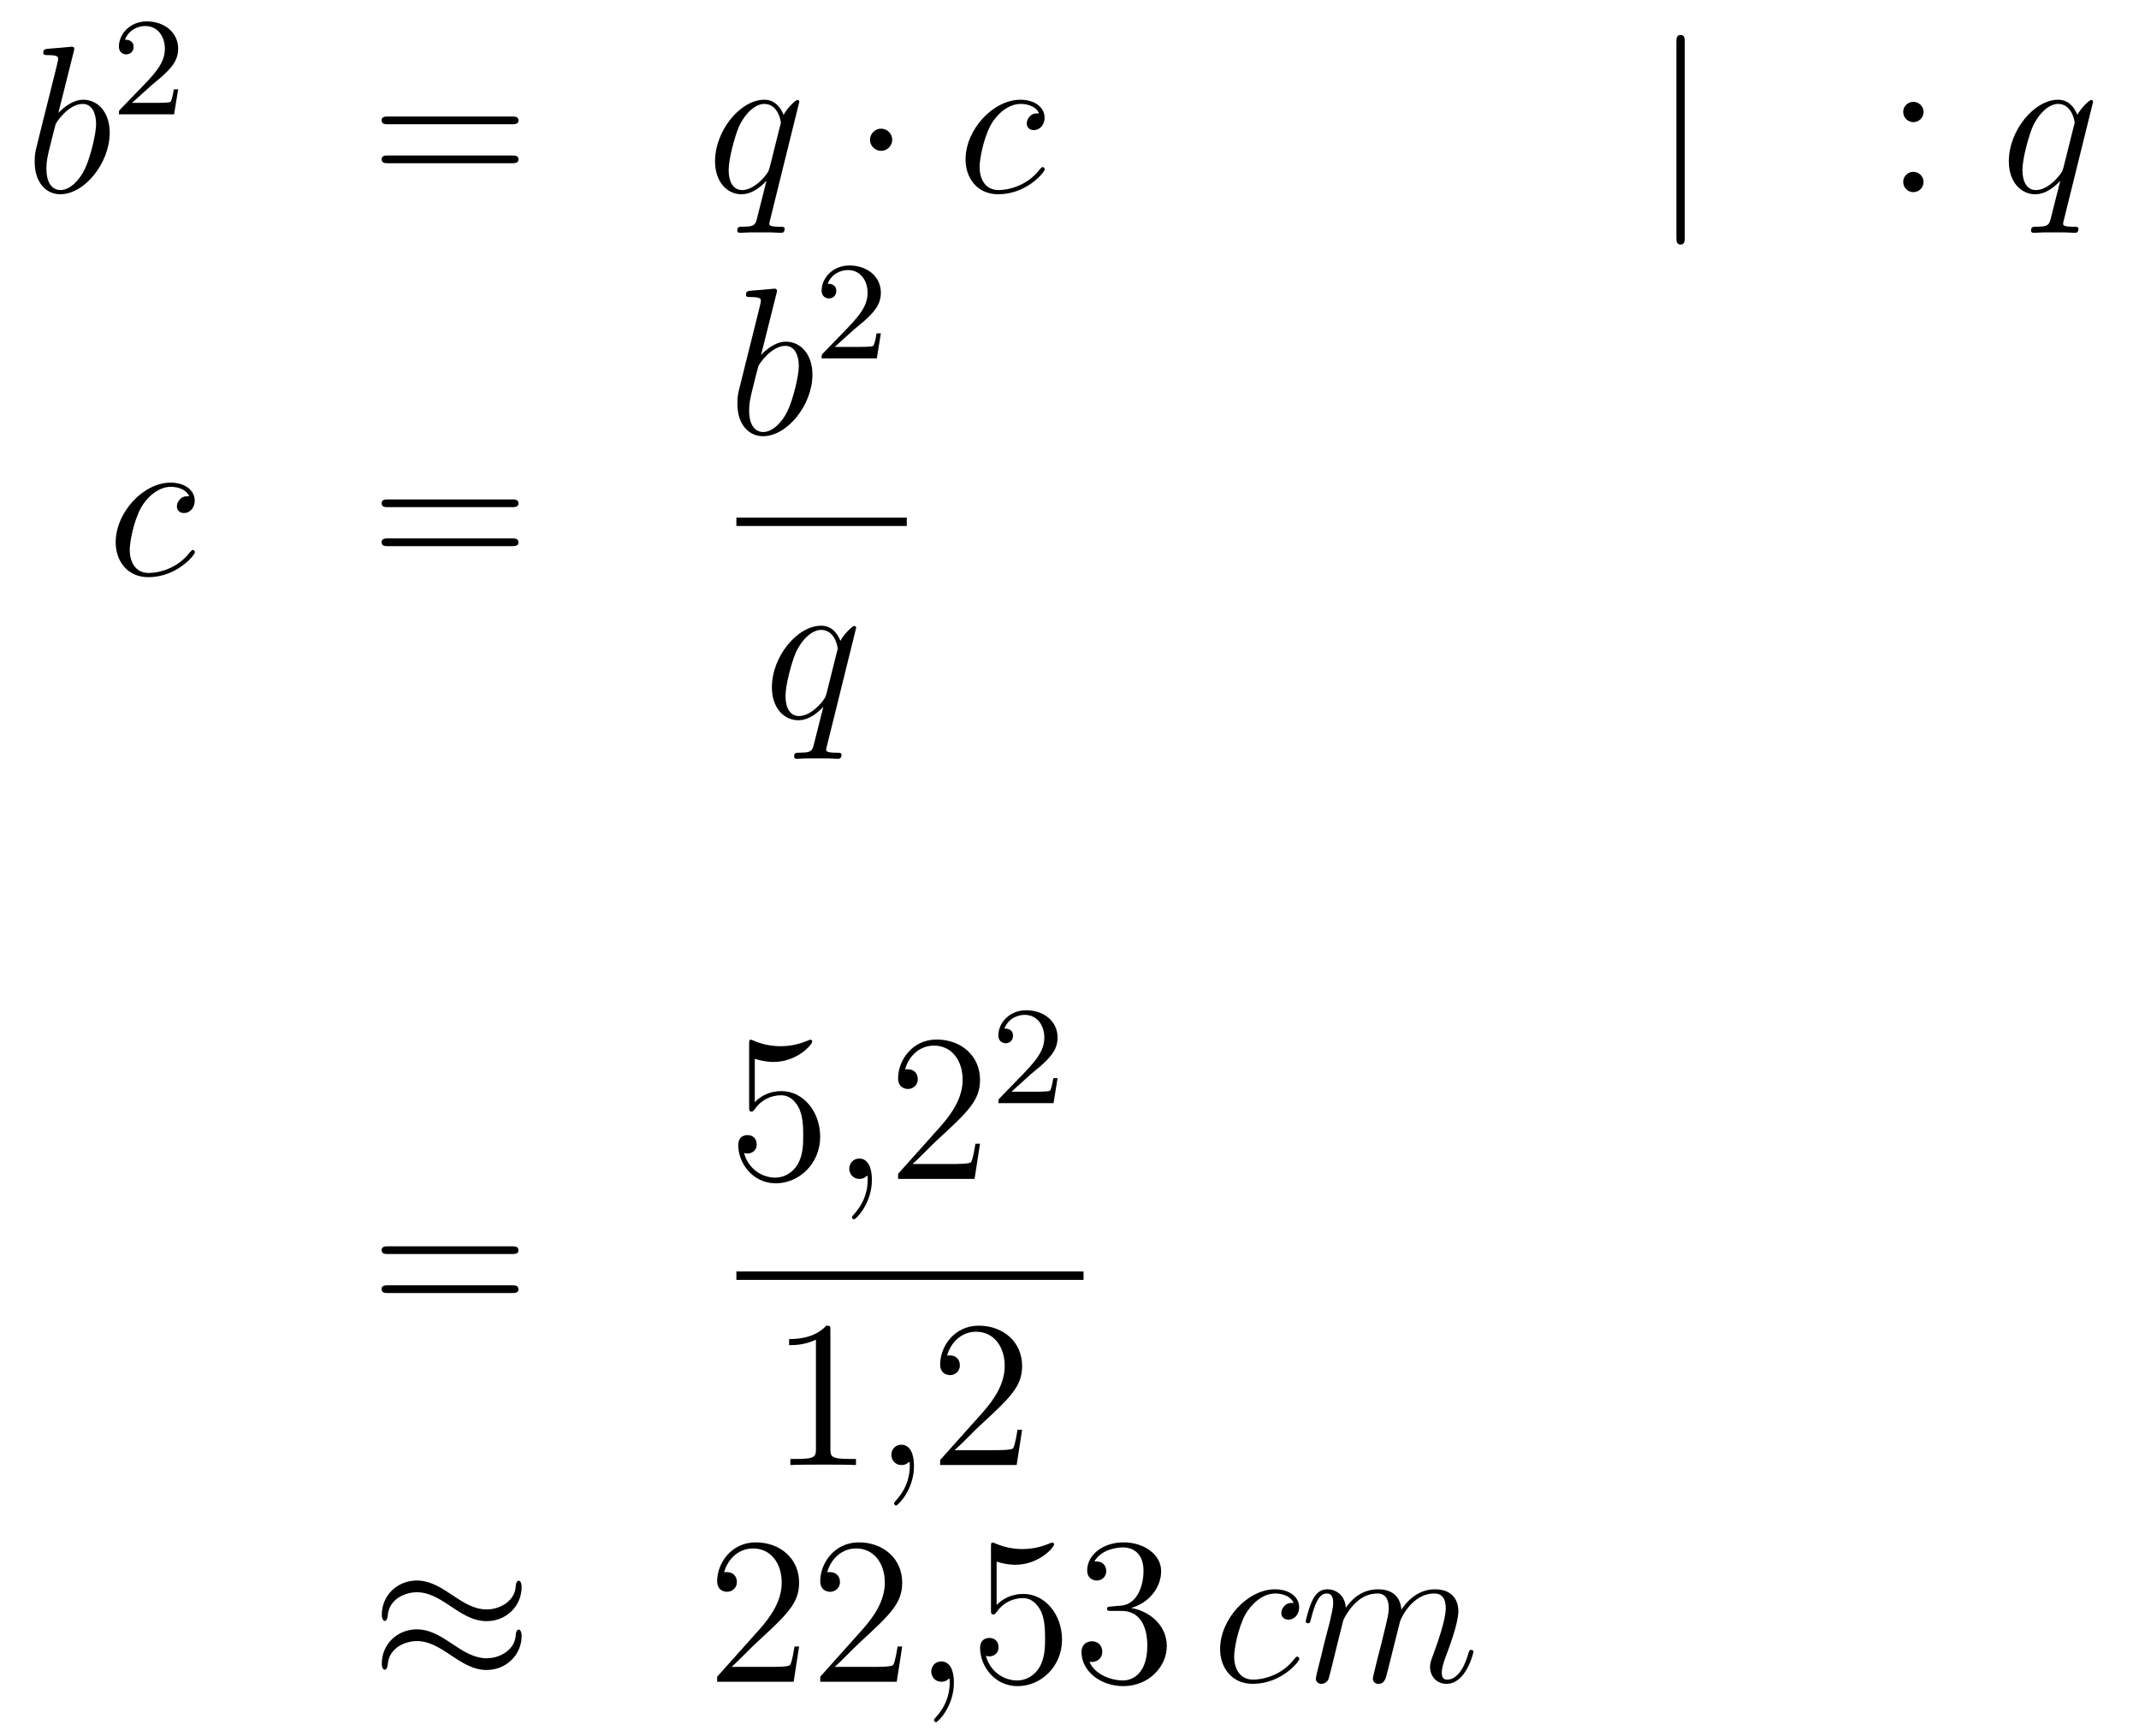 <?xml version='1.0'?>
<!-- This file was generated by dvisvgm 1.14.1 -->
<svg height='99pt' version='1.1' viewBox='0 -99 122 99' width='122pt' xmlns='http://www.w3.org/2000/svg' xmlns:xlink='http://www.w3.org/1999/xlink'>
<g id='page1'>
<g transform='matrix(1 0 0 1 -132 568)'>
<path d='M136.201 -664.037C136.213 -664.085 136.237 -664.157 136.237 -664.217C136.237 -664.336 136.118 -664.336 136.094 -664.336C136.082 -664.336 135.652 -664.3 135.436 -664.276C135.233 -664.264 135.054 -664.241 134.839 -664.228C134.552 -664.205 134.468 -664.193 134.468 -663.978C134.468 -663.858 134.588 -663.858 134.707 -663.858C135.317 -663.858 135.317 -663.75 135.317 -663.631C135.317 -663.547 135.221 -663.201 135.173 -662.985L134.887 -661.838C134.767 -661.36 134.086 -658.646 134.038 -658.431C133.978 -658.132 133.978 -657.929 133.978 -657.773C133.978 -656.554 134.659 -655.92 135.436 -655.92C136.823 -655.92 138.258 -657.702 138.258 -659.435C138.258 -660.535 137.636 -661.312 136.739 -661.312C136.118 -661.312 135.556 -660.798 135.329 -660.559L136.201 -664.037ZM135.448 -656.16C135.066 -656.16 134.648 -656.447 134.648 -657.379C134.648 -657.773 134.683 -658 134.898 -658.837C134.934 -658.993 135.126 -659.758 135.173 -659.913C135.197 -660.009 135.903 -661.073 136.715 -661.073C137.241 -661.073 137.481 -660.547 137.481 -659.925C137.481 -659.351 137.146 -658 136.847 -657.379C136.548 -656.733 135.998 -656.16 135.448 -656.16Z' fill-rule='evenodd'/>
<path d='M140.607 -662.106C140.735 -662.225 141.069 -662.488 141.197 -662.6C141.691 -663.054 142.161 -663.492 142.161 -664.217C142.161 -665.165 141.364 -665.779 140.368 -665.779C139.412 -665.779 138.782 -665.054 138.782 -664.345C138.782 -663.954 139.093 -663.898 139.205 -663.898C139.372 -663.898 139.619 -664.018 139.619 -664.321C139.619 -664.735 139.221 -664.735 139.125 -664.735C139.356 -665.317 139.89 -665.516 140.28 -665.516C141.022 -665.516 141.404 -664.887 141.404 -664.217C141.404 -663.388 140.822 -662.783 139.882 -661.819L138.878 -660.783C138.782 -660.695 138.782 -660.679 138.782 -660.48H141.93L142.161 -661.906H141.914C141.89 -661.747 141.826 -661.348 141.731 -661.197C141.683 -661.133 141.077 -661.133 140.95 -661.133H139.531L140.607 -662.106Z' fill-rule='evenodd'/>
<path d='M161.189 -659.913C161.356 -659.913 161.572 -659.913 161.572 -660.128C161.572 -660.355 161.368 -660.355 161.189 -660.355H154.148C153.981 -660.355 153.766 -660.355 153.766 -660.14C153.766 -659.913 153.969 -659.913 154.148 -659.913H161.189ZM161.189 -657.69C161.356 -657.69 161.572 -657.69 161.572 -657.905C161.572 -658.132 161.368 -658.132 161.189 -658.132H154.148C153.981 -658.132 153.766 -658.132 153.766 -657.917C153.766 -657.69 153.969 -657.69 154.148 -657.69H161.189Z' fill-rule='evenodd'/>
<path d='M177.589 -661.192C177.589 -661.252 177.541 -661.3 177.481 -661.3C177.386 -661.3 176.919 -660.869 176.693 -660.451C176.477 -660.989 176.107 -661.312 175.593 -661.312C174.242 -661.312 172.783 -659.567 172.783 -657.797C172.783 -656.614 173.477 -655.92 174.29 -655.92C174.923 -655.92 175.449 -656.399 175.7 -656.673L175.712 -656.662L175.258 -654.868L175.15 -654.438C175.043 -654.08 174.863 -654.08 174.302 -654.067C174.17 -654.067 174.051 -654.067 174.051 -653.84C174.051 -653.757 174.122 -653.721 174.206 -653.721C174.373 -653.721 174.588 -653.745 174.756 -653.745H175.975C176.154 -653.745 176.358 -653.721 176.537 -653.721C176.609 -653.721 176.752 -653.721 176.752 -653.948C176.752 -654.067 176.657 -654.067 176.477 -654.067C175.915 -654.067 175.879 -654.151 175.879 -654.247C175.879 -654.307 175.892 -654.319 175.927 -654.474L177.589 -661.192ZM175.903 -657.462C175.844 -657.259 175.844 -657.235 175.676 -657.008C175.413 -656.673 174.887 -656.16 174.326 -656.16C173.835 -656.16 173.56 -656.602 173.56 -657.307C173.56 -657.965 173.931 -659.303 174.158 -659.806C174.565 -660.642 175.126 -661.073 175.593 -661.073C176.382 -661.073 176.537 -660.093 176.537 -659.997C176.537 -659.985 176.501 -659.829 176.489 -659.806L175.903 -657.462Z' fill-rule='evenodd'/>
<path d='M182.889 -659.028C182.889 -659.375 182.602 -659.662 182.255 -659.662C181.908 -659.662 181.622 -659.375 181.622 -659.028C181.622 -658.682 181.908 -658.395 182.255 -658.395C182.602 -658.395 182.889 -658.682 182.889 -659.028Z' fill-rule='evenodd'/>
<path d='M191.267 -660.535C191.04 -660.535 190.932 -660.535 190.765 -660.391C190.693 -660.332 190.562 -660.152 190.562 -659.961C190.562 -659.722 190.741 -659.578 190.968 -659.578C191.255 -659.578 191.578 -659.817 191.578 -660.296C191.578 -660.869 191.028 -661.312 190.203 -661.312C188.637 -661.312 187.071 -659.602 187.071 -657.905C187.071 -656.865 187.717 -655.92 188.936 -655.92C190.562 -655.92 191.59 -657.187 191.59 -657.343C191.59 -657.415 191.518 -657.474 191.47 -657.474C191.434 -657.474 191.422 -657.462 191.315 -657.355C190.55 -656.339 189.414 -656.16 188.96 -656.16C188.135 -656.16 187.872 -656.877 187.872 -657.474C187.872 -657.893 188.075 -659.052 188.505 -659.865C188.816 -660.427 189.462 -661.073 190.215 -661.073C190.37 -661.073 191.028 -661.049 191.267 -660.535Z' fill-rule='evenodd'/>
<path d='M228.092 -664.575C228.092 -664.79 228.092 -665.006 227.854 -665.006S227.615 -664.79 227.615 -664.575V-653.482C227.615 -653.267 227.615 -653.052 227.854 -653.052S228.092 -653.267 228.092 -653.482V-664.575Z' fill-rule='evenodd'/>
<path d='M241.711 -660.618C241.711 -660.941 241.436 -661.192 241.136 -661.192C240.791 -661.192 240.551 -660.917 240.551 -660.618C240.551 -660.26 240.85 -660.033 241.126 -660.033C241.448 -660.033 241.711 -660.284 241.711 -660.618ZM241.711 -656.626C241.711 -656.948 241.436 -657.2 241.136 -657.2C240.791 -657.2 240.551 -656.925 240.551 -656.626C240.551 -656.267 240.85 -656.04 241.126 -656.04C241.448 -656.04 241.711 -656.291 241.711 -656.626Z' fill-rule='evenodd'/>
<path d='M251.382 -661.192C251.382 -661.252 251.334 -661.3 251.274 -661.3C251.178 -661.3 250.711 -660.869 250.484 -660.451C250.27 -660.989 249.899 -661.312 249.385 -661.312C248.034 -661.312 246.576 -659.567 246.576 -657.797C246.576 -656.614 247.27 -655.92 248.082 -655.92C248.716 -655.92 249.241 -656.399 249.493 -656.673L249.504 -656.662L249.05 -654.868L248.942 -654.438C248.836 -654.08 248.656 -654.08 248.094 -654.067C247.962 -654.067 247.843 -654.067 247.843 -653.84C247.843 -653.757 247.914 -653.721 247.998 -653.721C248.166 -653.721 248.381 -653.745 248.549 -653.745H249.767C249.947 -653.745 250.15 -653.721 250.33 -653.721C250.402 -653.721 250.544 -653.721 250.544 -653.948C250.544 -654.067 250.448 -654.067 250.27 -654.067C249.708 -654.067 249.672 -654.151 249.672 -654.247C249.672 -654.307 249.684 -654.319 249.72 -654.474L251.382 -661.192ZM249.696 -657.462C249.636 -657.259 249.636 -657.235 249.468 -657.008C249.205 -656.673 248.68 -656.16 248.118 -656.16C247.627 -656.16 247.352 -656.602 247.352 -657.307C247.352 -657.965 247.723 -659.303 247.95 -659.806C248.357 -660.642 248.918 -661.073 249.385 -661.073C250.174 -661.073 250.33 -660.093 250.33 -659.997C250.33 -659.985 250.294 -659.829 250.282 -659.806L249.696 -657.462Z' fill-rule='evenodd'/>
<path d='M142.794 -638.695C142.567 -638.695 142.459 -638.695 142.292 -638.551C142.22 -638.492 142.089 -638.312 142.089 -638.121C142.089 -637.882 142.268 -637.738 142.495 -637.738C142.782 -637.738 143.105 -637.977 143.105 -638.456C143.105 -639.029 142.555 -639.472 141.73 -639.472C140.164 -639.472 138.598 -637.762 138.598 -636.065C138.598 -635.025 139.244 -634.08 140.463 -634.08C142.089 -634.08 143.117 -635.347 143.117 -635.503C143.117 -635.575 143.045 -635.634 142.997 -635.634C142.961 -635.634 142.949 -635.622 142.842 -635.515C142.077 -634.499 140.941 -634.32 140.487 -634.32C139.662 -634.32 139.399 -635.037 139.399 -635.634C139.399 -636.053 139.602 -637.212 140.033 -638.025C140.343 -638.587 140.989 -639.233 141.742 -639.233C141.897 -639.233 142.555 -639.209 142.794 -638.695Z' fill-rule='evenodd'/>
<path d='M161.188 -638.073C161.355 -638.073 161.571 -638.073 161.571 -638.288C161.571 -638.515 161.367 -638.515 161.188 -638.515H154.147C153.98 -638.515 153.765 -638.515 153.765 -638.3C153.765 -638.073 153.968 -638.073 154.147 -638.073H161.188ZM161.188 -635.85C161.355 -635.85 161.571 -635.85 161.571 -636.065C161.571 -636.292 161.367 -636.292 161.188 -636.292H154.147C153.98 -636.292 153.765 -636.292 153.765 -636.077C153.765 -635.85 153.968 -635.85 154.147 -635.85H161.188Z' fill-rule='evenodd'/>
<path d='M176.281 -650.237C176.293 -650.285 176.317 -650.357 176.317 -650.417C176.317 -650.536 176.198 -650.536 176.174 -650.536C176.162 -650.536 175.732 -650.5 175.516 -650.476C175.313 -650.464 175.134 -650.441 174.919 -650.428C174.632 -650.405 174.548 -650.393 174.548 -650.178C174.548 -650.058 174.668 -650.058 174.787 -650.058C175.397 -650.058 175.397 -649.95 175.397 -649.831C175.397 -649.747 175.301 -649.401 175.253 -649.185L174.967 -648.038C174.847 -647.56 174.166 -644.846 174.118 -644.631C174.058 -644.332 174.058 -644.129 174.058 -643.973C174.058 -642.754 174.739 -642.12 175.516 -642.12C176.903 -642.12 178.338 -643.902 178.338 -645.635C178.338 -646.735 177.716 -647.512 176.819 -647.512C176.198 -647.512 175.636 -646.998 175.409 -646.759L176.281 -650.237ZM175.528 -642.36C175.146 -642.36 174.728 -642.647 174.728 -643.579C174.728 -643.973 174.763 -644.2 174.978 -645.037C175.014 -645.193 175.206 -645.958 175.253 -646.113C175.277 -646.209 175.983 -647.273 176.795 -647.273C177.321 -647.273 177.561 -646.747 177.561 -646.125C177.561 -645.551 177.226 -644.2 176.927 -643.579C176.628 -642.933 176.078 -642.36 175.528 -642.36Z' fill-rule='evenodd'/>
<path d='M180.687 -648.186C180.815 -648.305 181.149 -648.568 181.277 -648.68C181.771 -649.134 182.241 -649.572 182.241 -650.297C182.241 -651.245 181.444 -651.859 180.448 -651.859C179.492 -651.859 178.862 -651.134 178.862 -650.425C178.862 -650.034 179.173 -649.978 179.285 -649.978C179.452 -649.978 179.699 -650.098 179.699 -650.401C179.699 -650.815 179.301 -650.815 179.205 -650.815C179.436 -651.397 179.97 -651.596 180.36 -651.596C181.102 -651.596 181.484 -650.967 181.484 -650.297C181.484 -649.468 180.902 -648.863 179.962 -647.899L178.958 -646.863C178.862 -646.775 178.862 -646.759 178.862 -646.56H182.01L182.241 -647.986H181.994C181.97 -647.827 181.906 -647.428 181.811 -647.277C181.763 -647.213 181.157 -647.213 181.03 -647.213H179.611L180.687 -648.186Z' fill-rule='evenodd'/>
<path d='M174 -637H183.719V-637.48H174'/>
<path d='M180.832 -631.192C180.832 -631.252 180.784 -631.3 180.724 -631.3C180.628 -631.3 180.162 -630.869 179.935 -630.451C179.72 -630.989 179.349 -631.312 178.835 -631.312C177.485 -631.312 176.026 -629.567 176.026 -627.797C176.026 -626.614 176.72 -625.92 177.533 -625.92C178.166 -625.92 178.692 -626.399 178.943 -626.673L178.955 -626.662L178.501 -624.868L178.393 -624.438C178.286 -624.08 178.106 -624.08 177.544 -624.067C177.413 -624.067 177.293 -624.067 177.293 -623.84C177.293 -623.757 177.365 -623.721 177.449 -623.721C177.616 -623.721 177.831 -623.745 177.999 -623.745H179.218C179.397 -623.745 179.601 -623.721 179.78 -623.721C179.852 -623.721 179.995 -623.721 179.995 -623.948C179.995 -624.067 179.899 -624.067 179.72 -624.067C179.158 -624.067 179.122 -624.151 179.122 -624.247C179.122 -624.307 179.134 -624.319 179.17 -624.474L180.832 -631.192ZM179.146 -627.462C179.087 -627.259 179.087 -627.235 178.919 -627.008C178.656 -626.673 178.13 -626.16 177.568 -626.16C177.078 -626.16 176.803 -626.602 176.803 -627.307C176.803 -627.965 177.174 -629.303 177.401 -629.806C177.807 -630.642 178.369 -631.073 178.835 -631.073C179.624 -631.073 179.78 -630.093 179.78 -629.997C179.78 -629.985 179.744 -629.829 179.732 -629.806L179.146 -627.462Z' fill-rule='evenodd'/>
<path d='M161.189 -595.474C161.356 -595.474 161.572 -595.474 161.572 -595.688C161.572 -595.915 161.368 -595.915 161.189 -595.915H154.148C153.981 -595.915 153.766 -595.915 153.766 -595.7C153.766 -595.474 153.969 -595.474 154.148 -595.474H161.189ZM161.189 -593.25C161.356 -593.25 161.572 -593.25 161.572 -593.465C161.572 -593.692 161.368 -593.692 161.189 -593.692H154.148C153.981 -593.692 153.766 -593.692 153.766 -593.477C153.766 -593.25 153.969 -593.25 154.148 -593.25H161.189Z' fill-rule='evenodd'/>
<path d='M175.05 -606.61C175.564 -606.442 175.983 -606.43 176.114 -606.43C177.465 -606.43 178.326 -607.422 178.326 -607.59C178.326 -607.638 178.302 -607.698 178.23 -607.698C178.206 -607.698 178.182 -607.698 178.074 -607.65C177.405 -607.363 176.831 -607.327 176.521 -607.327C175.732 -607.327 175.17 -607.566 174.942 -607.662C174.859 -607.698 174.835 -607.698 174.823 -607.698C174.728 -607.698 174.728 -607.626 174.728 -607.434V-603.884C174.728 -603.669 174.728 -603.597 174.871 -603.597C174.931 -603.597 174.942 -603.609 175.062 -603.753C175.397 -604.243 175.959 -604.53 176.556 -604.53C177.19 -604.53 177.501 -603.944 177.596 -603.741C177.8 -603.274 177.812 -602.689 177.812 -602.234C177.812 -601.78 177.812 -601.099 177.477 -600.561C177.214 -600.131 176.748 -599.832 176.222 -599.832C175.433 -599.832 174.656 -600.37 174.44 -601.242C174.5 -601.218 174.572 -601.207 174.632 -601.207C174.835 -601.207 175.158 -601.326 175.158 -601.732C175.158 -602.067 174.931 -602.258 174.632 -602.258C174.417 -602.258 174.106 -602.151 174.106 -601.685C174.106 -600.668 174.919 -599.509 176.246 -599.509C177.596 -599.509 178.78 -600.645 178.78 -602.163C178.78 -603.585 177.823 -604.769 176.568 -604.769C175.887 -604.769 175.361 -604.47 175.05 -604.135V-606.61Z' fill-rule='evenodd'/>
<path d='M181.73 -599.712C181.73 -600.406 181.503 -600.92 181.013 -600.92C180.63 -600.92 180.439 -600.609 180.439 -600.346C180.439 -600.083 180.618 -599.76 181.025 -599.76C181.18 -599.76 181.311 -599.808 181.419 -599.915C181.443 -599.939 181.455 -599.939 181.467 -599.939C181.491 -599.939 181.491 -599.772 181.491 -599.712C181.491 -599.318 181.419 -598.541 180.726 -597.763C180.594 -597.62 180.594 -597.596 180.594 -597.572C180.594 -597.512 180.654 -597.452 180.714 -597.452C180.81 -597.452 181.73 -598.338 181.73 -599.712Z' fill-rule='evenodd'/>
<path d='M187.897 -601.768H187.634C187.598 -601.565 187.503 -600.907 187.383 -600.716C187.299 -600.609 186.618 -600.609 186.259 -600.609H184.048C184.371 -600.884 185.1 -601.649 185.411 -601.936C187.227 -603.609 187.897 -604.231 187.897 -605.414C187.897 -606.789 186.809 -607.709 185.423 -607.709C184.036 -607.709 183.223 -606.526 183.223 -605.498C183.223 -604.888 183.749 -604.888 183.785 -604.888C184.036 -604.888 184.347 -605.067 184.347 -605.45C184.347 -605.785 184.119 -606.012 183.785 -606.012C183.677 -606.012 183.653 -606.012 183.618 -606C183.845 -606.813 184.49 -607.363 185.267 -607.363C186.283 -607.363 186.905 -606.514 186.905 -605.414C186.905 -604.398 186.319 -603.513 185.638 -602.748L183.223 -600.047V-599.76H187.586L187.897 -601.768Z' fill-rule='evenodd'/>
<path d='M190.767 -605.706C190.895 -605.825 191.229 -606.088 191.357 -606.2C191.851 -606.654 192.32 -607.092 192.32 -607.817C192.32 -608.765 191.524 -609.379 190.528 -609.379C189.572 -609.379 188.942 -608.654 188.942 -607.945C188.942 -607.554 189.253 -607.498 189.365 -607.498C189.532 -607.498 189.779 -607.618 189.779 -607.921C189.779 -608.335 189.381 -608.335 189.285 -608.335C189.516 -608.917 190.05 -609.116 190.44 -609.116C191.182 -609.116 191.564 -608.487 191.564 -607.817C191.564 -606.988 190.982 -606.383 190.042 -605.419L189.038 -604.383C188.942 -604.295 188.942 -604.279 188.942 -604.08H192.09L192.32 -605.506H192.073C192.05 -605.347 191.986 -604.948 191.891 -604.797C191.843 -604.733 191.237 -604.733 191.11 -604.733H189.691L190.767 -605.706Z' fill-rule='evenodd'/>
<path d='M174 -594H193.801V-594.48H174'/>
<path d='M179.363 -591.102C179.363 -591.378 179.363 -591.389 179.124 -591.389C178.837 -591.066 178.239 -590.624 177.008 -590.624V-590.278C177.283 -590.278 177.88 -590.278 178.538 -590.588V-584.36C178.538 -583.93 178.502 -583.787 177.45 -583.787H177.08V-583.44C177.402 -583.464 178.562 -583.464 178.956 -583.464C179.351 -583.464 180.498 -583.464 180.821 -583.44V-583.787H180.451C179.399 -583.787 179.363 -583.93 179.363 -584.36V-591.102Z' fill-rule='evenodd'/>
<path d='M184.13 -583.392C184.13 -584.086 183.903 -584.599 183.413 -584.599C183.03 -584.599 182.839 -584.288 182.839 -584.026C182.839 -583.763 183.018 -583.44 183.425 -583.44C183.58 -583.44 183.711 -583.488 183.819 -583.595C183.843 -583.619 183.855 -583.619 183.867 -583.619C183.891 -583.619 183.891 -583.452 183.891 -583.392C183.891 -582.998 183.819 -582.221 183.126 -581.443C182.994 -581.3 182.994 -581.276 182.994 -581.252C182.994 -581.192 183.054 -581.132 183.114 -581.132C183.21 -581.132 184.13 -582.018 184.13 -583.392Z' fill-rule='evenodd'/>
<path d='M190.297 -585.449H190.034C189.998 -585.245 189.903 -584.587 189.783 -584.396C189.699 -584.288 189.018 -584.288 188.659 -584.288H186.448C186.771 -584.563 187.5 -585.329 187.811 -585.616C189.627 -587.29 190.297 -587.911 190.297 -589.094C190.297 -590.47 189.209 -591.389 187.823 -591.389C186.436 -591.389 185.623 -590.206 185.623 -589.178C185.623 -588.569 186.149 -588.569 186.185 -588.569C186.436 -588.569 186.747 -588.748 186.747 -589.13C186.747 -589.465 186.519 -589.692 186.185 -589.692C186.077 -589.692 186.053 -589.692 186.018 -589.68C186.245 -590.492 186.89 -591.043 187.667 -591.043C188.683 -591.043 189.305 -590.194 189.305 -589.094C189.305 -588.078 188.719 -587.194 188.038 -586.428L185.623 -583.727V-583.44H189.986L190.297 -585.449Z' fill-rule='evenodd'/>
<path d='M161.751 -576.484C161.751 -576.734 161.667 -576.842 161.583 -576.842C161.536 -576.842 161.428 -576.794 161.416 -576.52C161.368 -575.694 160.532 -575.204 159.754 -575.204C159.061 -575.204 158.463 -575.575 157.842 -575.993C157.196 -576.424 156.551 -576.853 155.774 -576.853C154.662 -576.853 153.777 -576.005 153.777 -574.906C153.777 -574.642 153.873 -574.547 153.945 -574.547C154.064 -574.547 154.112 -574.774 154.112 -574.822C154.172 -575.826 155.152 -576.185 155.774 -576.185C156.467 -576.185 157.065 -575.814 157.687 -575.395C158.332 -574.964 158.978 -574.535 159.754 -574.535C160.866 -574.535 161.751 -575.383 161.751 -576.484ZM161.751 -573.686C161.751 -574.033 161.607 -574.056 161.583 -574.056C161.536 -574.056 161.428 -573.997 161.416 -573.733C161.368 -572.909 160.532 -572.419 159.754 -572.419C159.061 -572.419 158.463 -572.789 157.842 -573.208C157.196 -573.638 156.551 -574.068 155.774 -574.068C154.662 -574.068 153.777 -573.22 153.777 -572.12C153.777 -571.856 153.873 -571.762 153.945 -571.762C154.064 -571.762 154.112 -571.988 154.112 -572.036C154.172 -573.041 155.152 -573.4 155.774 -573.4C156.467 -573.4 157.065 -573.029 157.687 -572.61C158.332 -572.179 158.978 -571.75 159.754 -571.75C160.89 -571.75 161.751 -572.634 161.751 -573.686Z' fill-rule='evenodd'/>
<path d='M177.578 -573.089H177.315C177.279 -572.885 177.184 -572.227 177.064 -572.036C176.98 -571.928 176.299 -571.928 175.941 -571.928H173.729C174.052 -572.203 174.781 -572.969 175.092 -573.256C176.909 -574.93 177.578 -575.551 177.578 -576.734C177.578 -578.11 176.49 -579.029 175.104 -579.029C173.717 -579.029 172.904 -577.846 172.904 -576.818C172.904 -576.209 173.43 -576.209 173.466 -576.209C173.717 -576.209 174.028 -576.388 174.028 -576.77C174.028 -577.105 173.8 -577.332 173.466 -577.332C173.358 -577.332 173.334 -577.332 173.299 -577.32C173.526 -578.132 174.171 -578.683 174.948 -578.683C175.964 -578.683 176.586 -577.834 176.586 -576.734C176.586 -575.718 176 -574.834 175.319 -574.068L172.904 -571.367V-571.08H177.267L177.578 -573.089ZM183.458 -573.089H183.195C183.159 -572.885 183.063 -572.227 182.944 -572.036C182.86 -571.928 182.179 -571.928 181.82 -571.928H179.609C179.932 -572.203 180.661 -572.969 180.972 -573.256C182.789 -574.93 183.458 -575.551 183.458 -576.734C183.458 -578.11 182.37 -579.029 180.984 -579.029S178.784 -577.846 178.784 -576.818C178.784 -576.209 179.31 -576.209 179.346 -576.209C179.597 -576.209 179.908 -576.388 179.908 -576.77C179.908 -577.105 179.68 -577.332 179.346 -577.332C179.238 -577.332 179.214 -577.332 179.178 -577.32C179.406 -578.132 180.051 -578.683 180.828 -578.683C181.844 -578.683 182.466 -577.834 182.466 -576.734C182.466 -575.718 181.88 -574.834 181.199 -574.068L178.784 -571.367V-571.08H183.147L183.458 -573.089Z' fill-rule='evenodd'/>
<path d='M186.407 -571.032C186.407 -571.726 186.18 -572.239 185.69 -572.239C185.307 -572.239 185.116 -571.928 185.116 -571.666S185.295 -571.08 185.702 -571.08C185.857 -571.08 185.989 -571.128 186.096 -571.235C186.12 -571.259 186.132 -571.259 186.144 -571.259C186.168 -571.259 186.168 -571.092 186.168 -571.032C186.168 -570.638 186.096 -569.861 185.403 -569.083C185.271 -568.94 185.271 -568.916 185.271 -568.892C185.271 -568.832 185.331 -568.772 185.391 -568.772C185.487 -568.772 186.407 -569.658 186.407 -571.032Z' fill-rule='evenodd'/>
<path d='M188.844 -577.93C189.358 -577.762 189.777 -577.751 189.908 -577.751C191.259 -577.751 192.12 -578.742 192.12 -578.91C192.12 -578.958 192.096 -579.018 192.024 -579.018C192 -579.018 191.977 -579.018 191.869 -578.97C191.199 -578.683 190.626 -578.647 190.315 -578.647C189.526 -578.647 188.964 -578.886 188.737 -578.982C188.653 -579.018 188.629 -579.018 188.618 -579.018C188.522 -579.018 188.522 -578.946 188.522 -578.754V-575.204C188.522 -574.99 188.522 -574.918 188.665 -574.918C188.725 -574.918 188.737 -574.93 188.857 -575.072C189.191 -575.563 189.753 -575.85 190.351 -575.85C190.984 -575.85 191.295 -575.264 191.391 -575.06C191.594 -574.595 191.606 -574.009 191.606 -573.554C191.606 -573.101 191.606 -572.419 191.271 -571.88C191.008 -571.451 190.542 -571.152 190.016 -571.152C189.227 -571.152 188.45 -571.69 188.235 -572.562C188.295 -572.538 188.366 -572.526 188.426 -572.526C188.629 -572.526 188.952 -572.646 188.952 -573.053C188.952 -573.388 188.725 -573.578 188.426 -573.578C188.211 -573.578 187.9 -573.47 187.9 -573.005C187.9 -571.988 188.713 -570.829 190.04 -570.829C191.391 -570.829 192.574 -571.964 192.574 -573.482C192.574 -574.906 191.618 -576.089 190.363 -576.089C189.681 -576.089 189.155 -575.79 188.844 -575.455V-577.93ZM195.394 -575.371C195.191 -575.359 195.143 -575.347 195.143 -575.24C195.143 -575.12 195.203 -575.12 195.418 -575.12H195.967C196.984 -575.12 197.438 -574.284 197.438 -573.137C197.438 -571.57 196.625 -571.152 196.039 -571.152C195.466 -571.152 194.485 -571.427 194.138 -572.215C194.521 -572.156 194.868 -572.371 194.868 -572.801C194.868 -573.148 194.617 -573.388 194.282 -573.388C193.996 -573.388 193.685 -573.22 193.685 -572.766C193.685 -571.702 194.748 -570.829 196.075 -570.829C197.497 -570.829 198.55 -571.916 198.55 -573.124C198.55 -574.224 197.665 -575.084 196.518 -575.288C197.557 -575.586 198.227 -576.46 198.227 -577.392C198.227 -578.336 197.246 -579.029 196.087 -579.029C194.892 -579.029 194.008 -578.3 194.008 -577.428C194.008 -576.949 194.377 -576.853 194.557 -576.853C194.808 -576.853 195.095 -577.033 195.095 -577.392C195.095 -577.775 194.808 -577.942 194.545 -577.942C194.473 -577.942 194.449 -577.942 194.413 -577.93C194.868 -578.742 195.991 -578.742 196.051 -578.742C196.446 -578.742 197.222 -578.563 197.222 -577.392C197.222 -577.165 197.188 -576.496 196.841 -575.981C196.482 -575.455 196.075 -575.419 195.752 -575.407L195.394 -575.371Z' fill-rule='evenodd'/>
<path d='M205.787 -575.575C205.559 -575.575 205.452 -575.575 205.284 -575.431C205.212 -575.371 205.081 -575.192 205.081 -575C205.081 -574.762 205.26 -574.619 205.488 -574.619C205.775 -574.619 206.098 -574.858 206.098 -575.335C206.098 -575.909 205.547 -576.352 204.722 -576.352C203.156 -576.352 201.59 -574.642 201.59 -572.945C201.59 -571.904 202.236 -570.96 203.455 -570.96C205.081 -570.96 206.11 -572.227 206.11 -572.383C206.11 -572.455 206.038 -572.514 205.99 -572.514C205.954 -572.514 205.942 -572.502 205.834 -572.395C205.069 -571.379 203.934 -571.2 203.479 -571.2C202.655 -571.2 202.391 -571.916 202.391 -572.514C202.391 -572.933 202.595 -574.092 203.024 -574.906C203.335 -575.467 203.981 -576.113 204.734 -576.113C204.889 -576.113 205.547 -576.089 205.787 -575.575ZM208.615 -574.583C208.639 -574.655 208.938 -575.252 209.38 -575.634C209.69 -575.921 210.097 -576.113 210.563 -576.113C211.042 -576.113 211.208 -575.754 211.208 -575.276C211.208 -575.204 211.208 -574.964 211.066 -574.403L210.767 -573.172C210.671 -572.814 210.444 -571.928 210.42 -571.798C210.372 -571.618 210.3 -571.307 210.3 -571.259C210.3 -571.092 210.432 -570.96 210.611 -570.96C210.97 -570.96 211.03 -571.235 211.138 -571.666L211.854 -574.523C211.878 -574.619 212.5 -576.113 213.815 -576.113C214.292 -576.113 214.46 -575.754 214.46 -575.276C214.46 -574.607 213.994 -573.304 213.731 -572.586C213.623 -572.299 213.564 -572.144 213.564 -571.928C213.564 -571.391 213.935 -570.96 214.508 -570.96C215.62 -570.96 216.038 -572.718 216.038 -572.789C216.038 -572.849 215.99 -572.897 215.918 -572.897C215.81 -572.897 215.798 -572.861 215.74 -572.658C215.465 -571.702 215.022 -571.2 214.544 -571.2C214.424 -571.2 214.234 -571.212 214.234 -571.594C214.234 -571.904 214.376 -572.287 214.424 -572.419C214.639 -572.993 215.178 -574.403 215.178 -575.096C215.178 -575.814 214.759 -576.352 213.851 -576.352C213.049 -576.352 212.404 -575.898 211.926 -575.192C211.89 -575.838 211.495 -576.352 210.599 -576.352C209.536 -576.352 208.973 -575.599 208.758 -575.299C208.722 -575.981 208.232 -576.352 207.706 -576.352C207.36 -576.352 207.085 -576.185 206.857 -575.73C206.642 -575.299 206.474 -574.571 206.474 -574.523S206.522 -574.415 206.606 -574.415C206.702 -574.415 206.714 -574.427 206.785 -574.702C206.965 -575.407 207.192 -576.113 207.671 -576.113C207.946 -576.113 208.04 -575.921 208.04 -575.563C208.04 -575.299 207.922 -574.834 207.838 -574.463L207.503 -573.172C207.455 -572.945 207.324 -572.407 207.264 -572.192C207.18 -571.88 207.049 -571.319 207.049 -571.259C207.049 -571.092 207.18 -570.96 207.36 -570.96C207.503 -570.96 207.671 -571.032 207.766 -571.212C207.79 -571.271 207.898 -571.69 207.958 -571.928L208.22 -573.005L208.615 -574.583Z' fill-rule='evenodd'/>
</g>
</g>
</svg>
